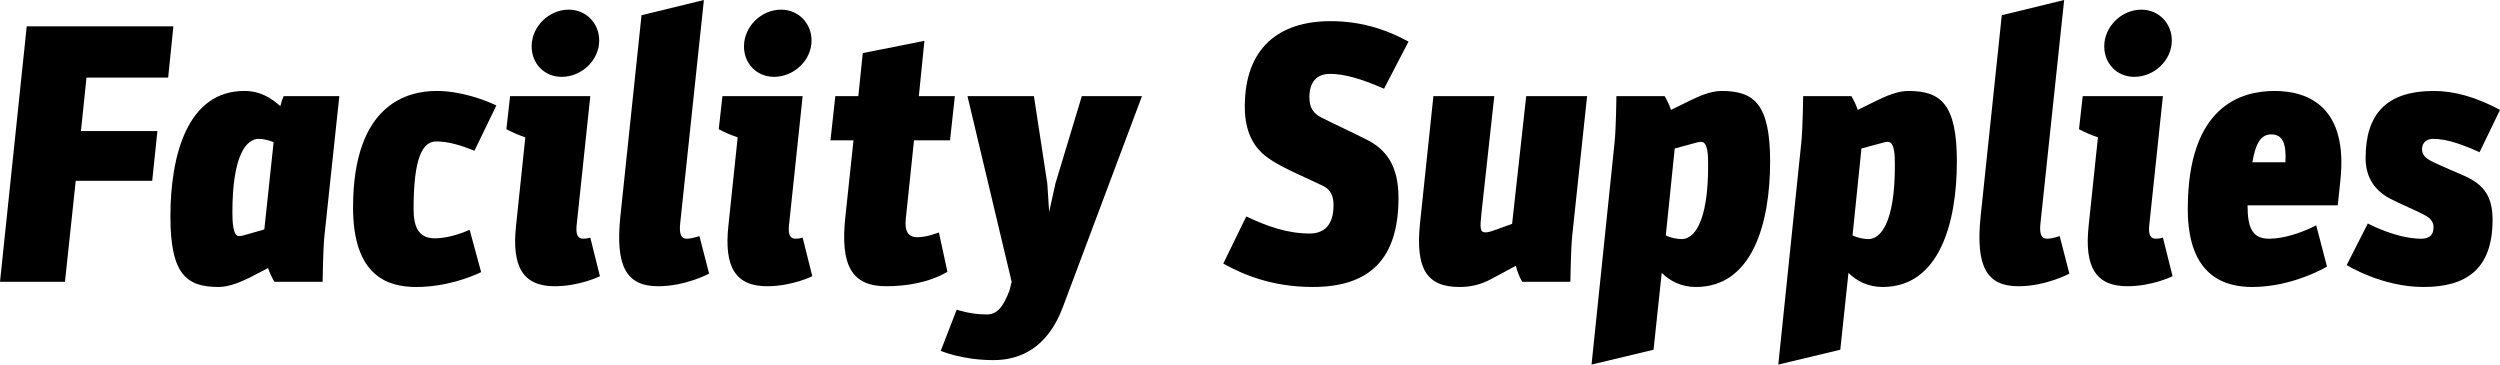 <?xml version="1.0" encoding="utf-8"?>
<!-- Generator: Adobe Illustrator 15.1.0, SVG Export Plug-In . SVG Version: 6.00 Build 0)  -->
<!DOCTYPE svg PUBLIC "-//W3C//DTD SVG 1.1//EN" "http://www.w3.org/Graphics/SVG/1.1/DTD/svg11.dtd">
<svg version="1.1" id="Ebene_1" xmlns="http://www.w3.org/2000/svg" xmlns:xlink="http://www.w3.org/1999/xlink" x="0px" y="0px"
	 width="2492.456px" height="363.47px" viewBox="0 0 2492.456 363.47" enable-background="new 0 0 2492.456 363.47"
	 xml:space="preserve">
<g>
	<path d="M0,280.931L26.649,26.279h146.202l-5.182,51.078H86.241l-5.552,53.3h76.248l-5.182,49.598H75.507L64.773,280.931H0z"/>
	<path d="M323.496,234.664c-1.48,14.065-1.851,46.267-1.851,46.267h-48.117c-2.961-5.182-4.441-8.513-6.292-13.695l-18.507,9.624
		c-7.772,3.701-19.617,9.253-30.721,9.253c-32.202,0-48.117-12.584-48.117-70.325c0-61.071,17.026-125.104,73.656-125.104
		c16.656,0,27.76,7.772,35.903,15.176c1.11-4.442,1.851-6.663,3.331-9.994h55.52L323.496,234.664z M231.704,211.346
		c0,9.623,0.37,24.059,6.662,24.059c1.851,0,4.442-0.74,4.442-0.74l20.727-5.922l9.253-86.981
		c-5.182-2.221-11.104-3.331-14.805-3.331C245.769,138.43,231.704,154.346,231.704,211.346z"/>
	<path d="M494.867,105.118l-21.838,45.155c-12.955-5.182-25.539-9.253-38.124-9.253c-13.695,0-22.578,16.286-22.578,67.364
		c0,16.286,4.071,29.24,21.097,29.24c11.474,0,24.799-4.071,34.792-8.513l11.474,42.195c-10.734,5.182-35.533,14.805-64.773,14.805
		c-27.39,0-62.923-9.993-62.923-79.208c0-104.378,55.52-116.222,83.28-116.222C458.964,90.683,482.282,99.195,494.867,105.118z"/>
	<path d="M523.738,136.949c-7.402-2.591-11.844-4.441-18.876-8.143l3.701-32.942h79.949l-13.695,129.547
		c-0.741,8.883,1.48,12.584,6.662,12.584c3.701,0,7.033-1.11,7.033-1.11l9.623,38.494c0,0-19.987,9.993-45.156,9.993
		c-31.461,0-42.936-19.247-38.494-60.331L523.738,136.949z M567.043,9.624c17.396,0,30.351,13.694,30.351,30.721
		c0,19.987-17.766,36.272-37.383,36.272c-17.396,0-29.98-13.324-29.98-30.351C530.03,26.279,547.426,9.624,567.043,9.624z"/>
	<path d="M639.587,15.176L701.77,0l-23.688,223.19c-1.11,11.104,1.48,14.805,6.663,14.805c4.812,0,12.584-2.591,12.584-2.591
		l9.623,37.384c0,0-23.318,12.584-50.708,12.584c-31.461,0-42.936-19.247-37.753-69.585L639.587,15.176z"/>
	<path d="M735.448,136.949c-7.402-2.591-11.844-4.441-18.876-8.143l3.701-32.942h79.949l-13.695,129.547
		c-0.741,8.883,1.48,12.584,6.662,12.584c3.701,0,7.033-1.11,7.033-1.11l9.623,38.494c0,0-19.987,9.993-45.156,9.993
		c-31.461,0-42.936-19.247-38.494-60.331L735.448,136.949z M778.753,9.624c17.396,0,30.351,13.694,30.351,30.721
		c0,19.987-17.766,36.272-37.383,36.272c-17.396,0-29.98-13.324-29.98-30.351C741.74,26.279,759.136,9.624,778.753,9.624z"/>
	<path d="M855.739,95.864l4.441-42.936l61.442-12.214l-5.552,55.149h35.903l-4.812,44.046h-35.903l-8.143,77.728
		c-1.48,12.585,2.221,18.877,11.474,18.877c9.994,0,21.468-4.812,21.468-4.812l8.513,39.234
		c-18.137,10.733-40.715,14.435-61.072,14.435c-34.052,0-45.896-20.357-40.714-68.845l8.143-76.617h-22.948l4.812-44.046H855.739z"
		/>
	<path d="M1008.601,280.931L964.555,95.864h66.254l13.325,86.981l1.851,28.5l6.292-28.5l26.279-86.981h59.961L1059.679,306.1
		c-15.175,40.715-42.565,52.929-69.215,52.929c-31.461,0-52.559-9.253-52.559-9.253l15.916-41.085c0,0,13.325,4.812,29.981,4.812
		c10.364,0,16.286-7.402,22.578-23.688L1008.601,280.931z"/>
	<path d="M1404.274,41.455l-24.429,47.007c-23.688-10.364-39.975-14.806-54.04-14.806c-12.954,0-20.357,8.144-20.357,23.318
		c0,10.364,3.702,15.916,12.215,20.357c17.026,8.513,31.091,14.806,44.786,21.838c18.507,9.253,31.831,24.799,31.831,58.11
		c0,61.072-28.87,88.832-85.5,88.832c-40.345,0-69.215-12.214-89.202-23.318l22.948-47.007
		c21.098,9.994,41.085,17.026,63.292,17.026c13.325,0,23.688-7.402,23.688-28.13c0-8.884-2.591-15.176-9.623-18.877
		c-25.539-12.585-47.377-20.357-61.812-33.312c-10.733-10.364-17.025-24.799-17.025-46.267c0-58.481,34.052-85.131,85.5-85.131
		C1353.937,21.098,1379.105,27.76,1404.274,41.455z"/>
	<path d="M1429.073,95.864h60.702l-12.585,114.741c-1.851,17.396-1.851,21.098,4.072,21.098c2.221,0,6.662-1.48,6.662-1.48
		l19.617-7.032l14.064-127.326h60.702l-14.806,138.8c-1.48,14.065-1.851,46.267-1.851,46.267h-48.117
		c-3.331-6.292-4.441-9.253-6.292-15.916l-24.799,13.325c-10.364,5.552-20.357,7.772-31.461,7.772
		c-32.202,0-44.046-17.767-39.234-63.662L1429.073,95.864z"/>
	<path d="M1659.666,95.864c3.332,5.922,4.442,8.514,6.293,13.695l19.616-9.624c7.773-3.701,19.617-9.253,30.722-9.253
		c32.201,0,48.487,12.584,48.487,70.325c0,61.072-17.396,125.104-74.026,125.104c-14.436,0-25.909-5.922-34.053-14.064
		l-8.143,76.617l-61.812,14.805l22.948-221.339c1.48-14.064,1.851-46.267,1.851-46.267H1659.666z M1669.66,148.053l-8.884,86.611
		c4.812,2.591,11.845,3.701,15.916,3.701c11.845,0,26.279-15.915,26.279-72.916c0-9.623,0-24.059-7.032-24.059
		c-1.851,0-4.441,0.74-4.441,0.74L1669.66,148.053z"/>
	<path d="M1845.842,95.864c3.332,5.922,4.442,8.514,6.293,13.695l19.616-9.624c7.773-3.701,19.617-9.253,30.722-9.253
		c32.201,0,48.487,12.584,48.487,70.325c0,61.072-17.396,125.104-74.026,125.104c-14.436,0-25.909-5.922-34.053-14.064
		l-8.143,76.617l-61.812,14.805l22.948-221.339c1.48-14.064,1.851-46.267,1.851-46.267H1845.842z M1855.836,148.053l-8.884,86.611
		c4.812,2.591,11.845,3.701,15.916,3.701c11.845,0,26.279-15.915,26.279-72.916c0-9.623,0-24.059-7.032-24.059
		c-1.851,0-4.441,0.74-4.441,0.74L1855.836,148.053z"/>
	<path d="M1995.746,15.176L2057.928,0l-23.688,223.19c-1.11,11.104,1.481,14.805,6.663,14.805c4.812,0,12.584-2.591,12.584-2.591
		l9.624,37.384c0,0-23.318,12.584-50.708,12.584c-31.462,0-42.936-19.247-37.754-69.585L1995.746,15.176z"/>
	<path d="M2091.606,136.949c-7.403-2.591-11.845-4.441-18.877-8.143l3.701-32.942h79.948l-13.694,129.547
		c-0.74,8.883,1.48,12.584,6.662,12.584c3.701,0,7.032-1.11,7.032-1.11l9.624,38.494c0,0-19.987,9.993-45.156,9.993
		c-31.462,0-42.936-19.247-38.494-60.331L2091.606,136.949z M2134.911,9.624c17.396,0,30.352,13.694,30.352,30.721
		c0,19.987-17.767,36.272-37.384,36.272c-17.396,0-29.98-13.324-29.98-30.351C2097.898,26.279,2115.295,9.624,2134.911,9.624z"/>
	<path d="M2333.301,179.885l-2.591,24.799h-89.942c0,22.578,4.812,33.312,21.468,33.312c15.176,0,33.312-6.292,47.007-13.324
		l10.734,41.084c0,0-33.683,20.357-74.397,20.357c-25.909,0-64.402-9.253-64.402-77.728c0-103.267,53.669-117.702,86.61-117.702
		C2302.58,90.683,2341.074,107.709,2333.301,179.885z M2245.579,161.748h32.942c1.11-18.877-2.961-27.76-14.065-27.76
		C2254.093,133.988,2248.911,142.501,2245.579,161.748z"/>
	<path d="M2492.456,109.56l-20.357,42.195c-17.396-7.773-32.571-13.325-46.637-13.325c-4.071,0-10.733,2.221-10.733,10.363
		c0,5.923,3.701,9.254,11.474,12.955c9.993,4.812,22.948,9.993,31.831,14.065c18.507,8.513,27.02,20.356,27.02,43.305
		c0,49.969-27.02,66.994-68.844,66.994c-41.825,0-76.618-21.838-76.618-21.838l21.098-41.454c0,0,28.13,15.175,53.299,15.175
		c8.514,0,12.215-4.071,12.215-11.474c0-4.071-1.851-8.144-7.772-11.475c-8.514-4.812-27.391-12.584-36.273-17.396
		c-17.026-9.253-23.688-23.688-23.688-39.974c0-43.676,20.357-66.994,68.104-66.994C2446.56,90.683,2468.397,96.604,2492.456,109.56
		z"/>
</g>
</svg>
